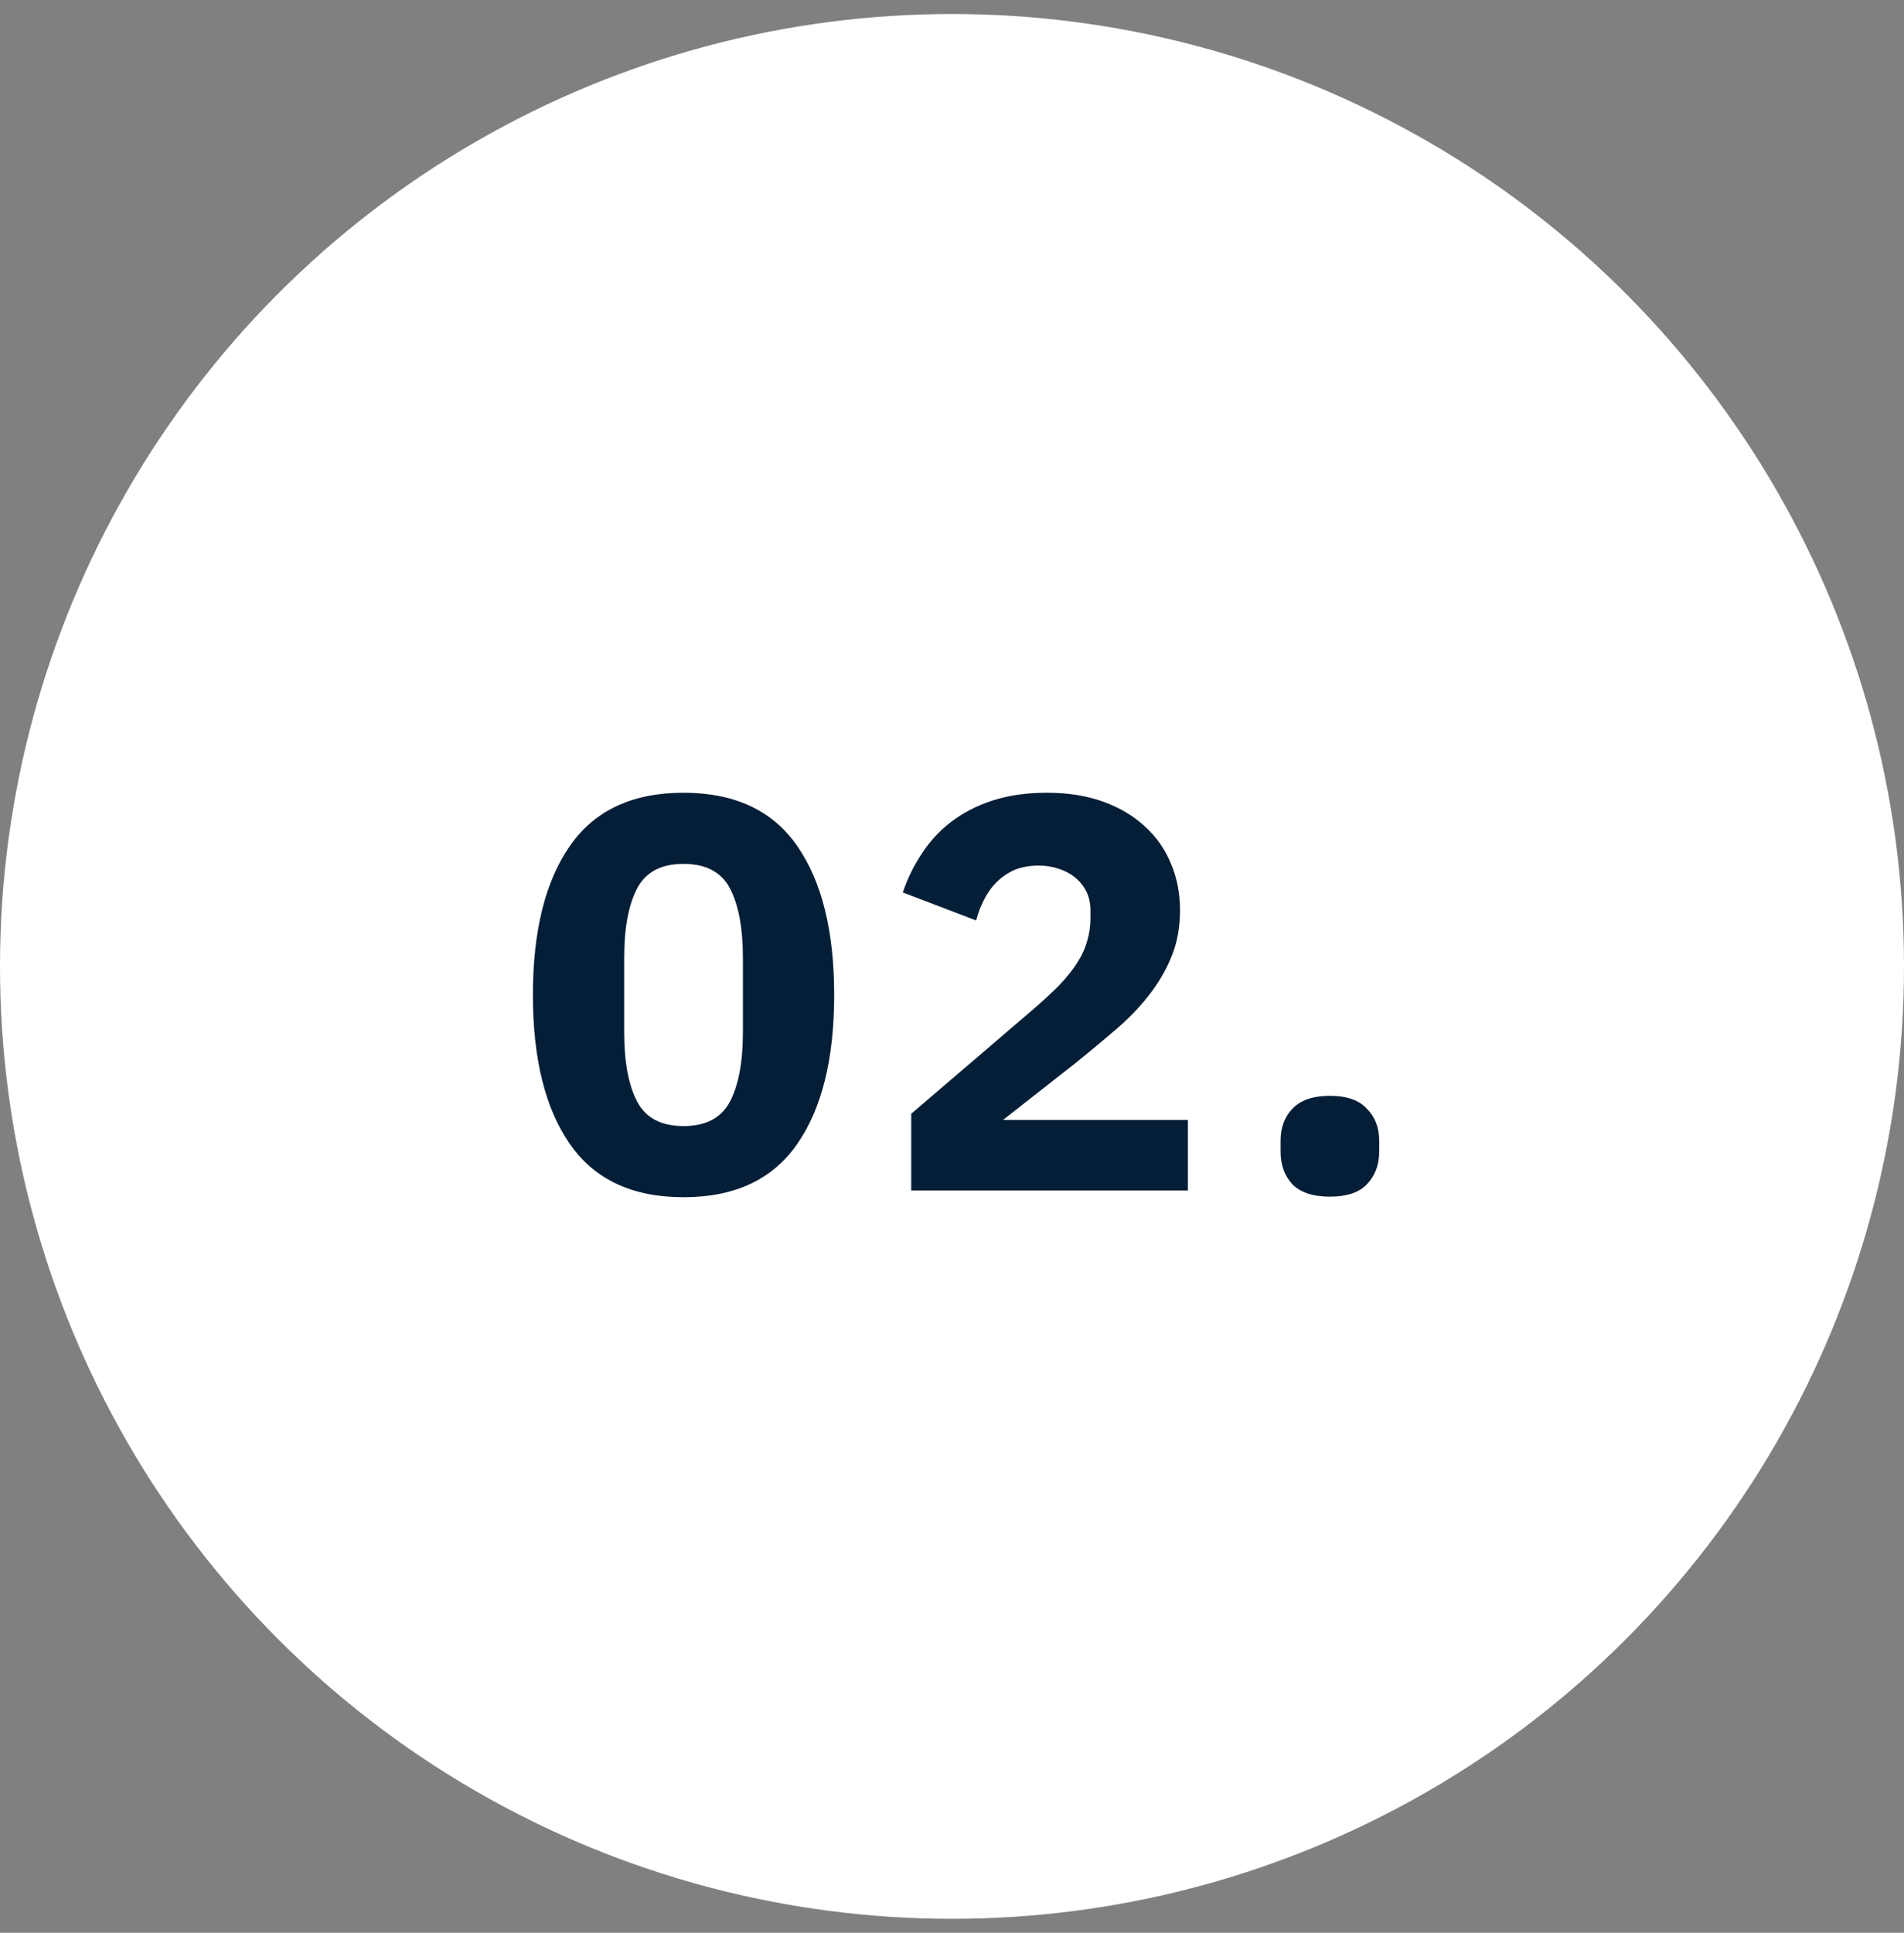 <svg xmlns="http://www.w3.org/2000/svg" width="68" height="69" viewBox="0 0 68 69" fill="none"><rect x="0" y="0" width="68" height="69" fill="#808080" stroke="none"/><circle cx="34" cy="34.5" r="34" fill="white"></circle><path d="M24.412 42.74C22.585 42.74 21.232 42.107 20.352 40.84C19.472 39.573 19.032 37.8 19.032 35.52C19.032 33.24 19.472 31.467 20.352 30.2C21.232 28.933 22.585 28.3 24.412 28.3C26.239 28.3 27.592 28.933 28.472 30.2C29.352 31.467 29.792 33.24 29.792 35.52C29.792 37.8 29.352 39.573 28.472 40.84C27.592 42.107 26.239 42.74 24.412 42.74ZM24.412 40.2C25.212 40.2 25.765 39.907 26.072 39.32C26.379 38.733 26.532 37.907 26.532 36.84V34.2C26.532 33.133 26.379 32.307 26.072 31.72C25.765 31.133 25.212 30.84 24.412 30.84C23.612 30.84 23.059 31.133 22.752 31.72C22.445 32.307 22.292 33.133 22.292 34.2V36.84C22.292 37.907 22.445 38.733 22.752 39.32C23.059 39.907 23.612 40.2 24.412 40.2ZM42.424 42.5H32.544V39.76L36.844 36.08C37.231 35.747 37.558 35.447 37.824 35.18C38.091 34.9 38.304 34.633 38.464 34.38C38.638 34.113 38.758 33.853 38.824 33.6C38.904 33.347 38.944 33.073 38.944 32.78V32.5C38.944 32.233 38.891 32 38.784 31.8C38.678 31.6 38.538 31.433 38.364 31.3C38.191 31.167 37.991 31.067 37.764 31C37.551 30.933 37.331 30.9 37.104 30.9C36.771 30.9 36.478 30.953 36.224 31.06C35.984 31.167 35.771 31.313 35.584 31.5C35.411 31.673 35.264 31.88 35.144 32.12C35.024 32.347 34.931 32.593 34.864 32.86L32.244 31.86C32.404 31.38 32.624 30.927 32.904 30.5C33.184 30.06 33.531 29.68 33.944 29.36C34.371 29.027 34.871 28.767 35.444 28.58C36.018 28.393 36.664 28.3 37.384 28.3C38.144 28.3 38.818 28.407 39.404 28.62C39.991 28.833 40.484 29.127 40.884 29.5C41.298 29.873 41.611 30.32 41.824 30.84C42.038 31.347 42.144 31.9 42.144 32.5C42.144 33.1 42.044 33.647 41.844 34.14C41.644 34.633 41.371 35.1 41.024 35.54C40.691 35.967 40.298 36.373 39.844 36.76C39.391 37.147 38.918 37.54 38.424 37.94L35.824 39.98H42.424V42.5ZM47.496 42.72C46.897 42.72 46.45 42.573 46.157 42.28C45.877 41.973 45.736 41.587 45.736 41.12V40.72C45.736 40.253 45.877 39.873 46.157 39.58C46.45 39.273 46.897 39.12 47.496 39.12C48.096 39.12 48.536 39.273 48.816 39.58C49.11 39.873 49.257 40.253 49.257 40.72V41.12C49.257 41.587 49.11 41.973 48.816 42.28C48.536 42.573 48.096 42.72 47.496 42.72Z" fill="#051E37"></path></svg>